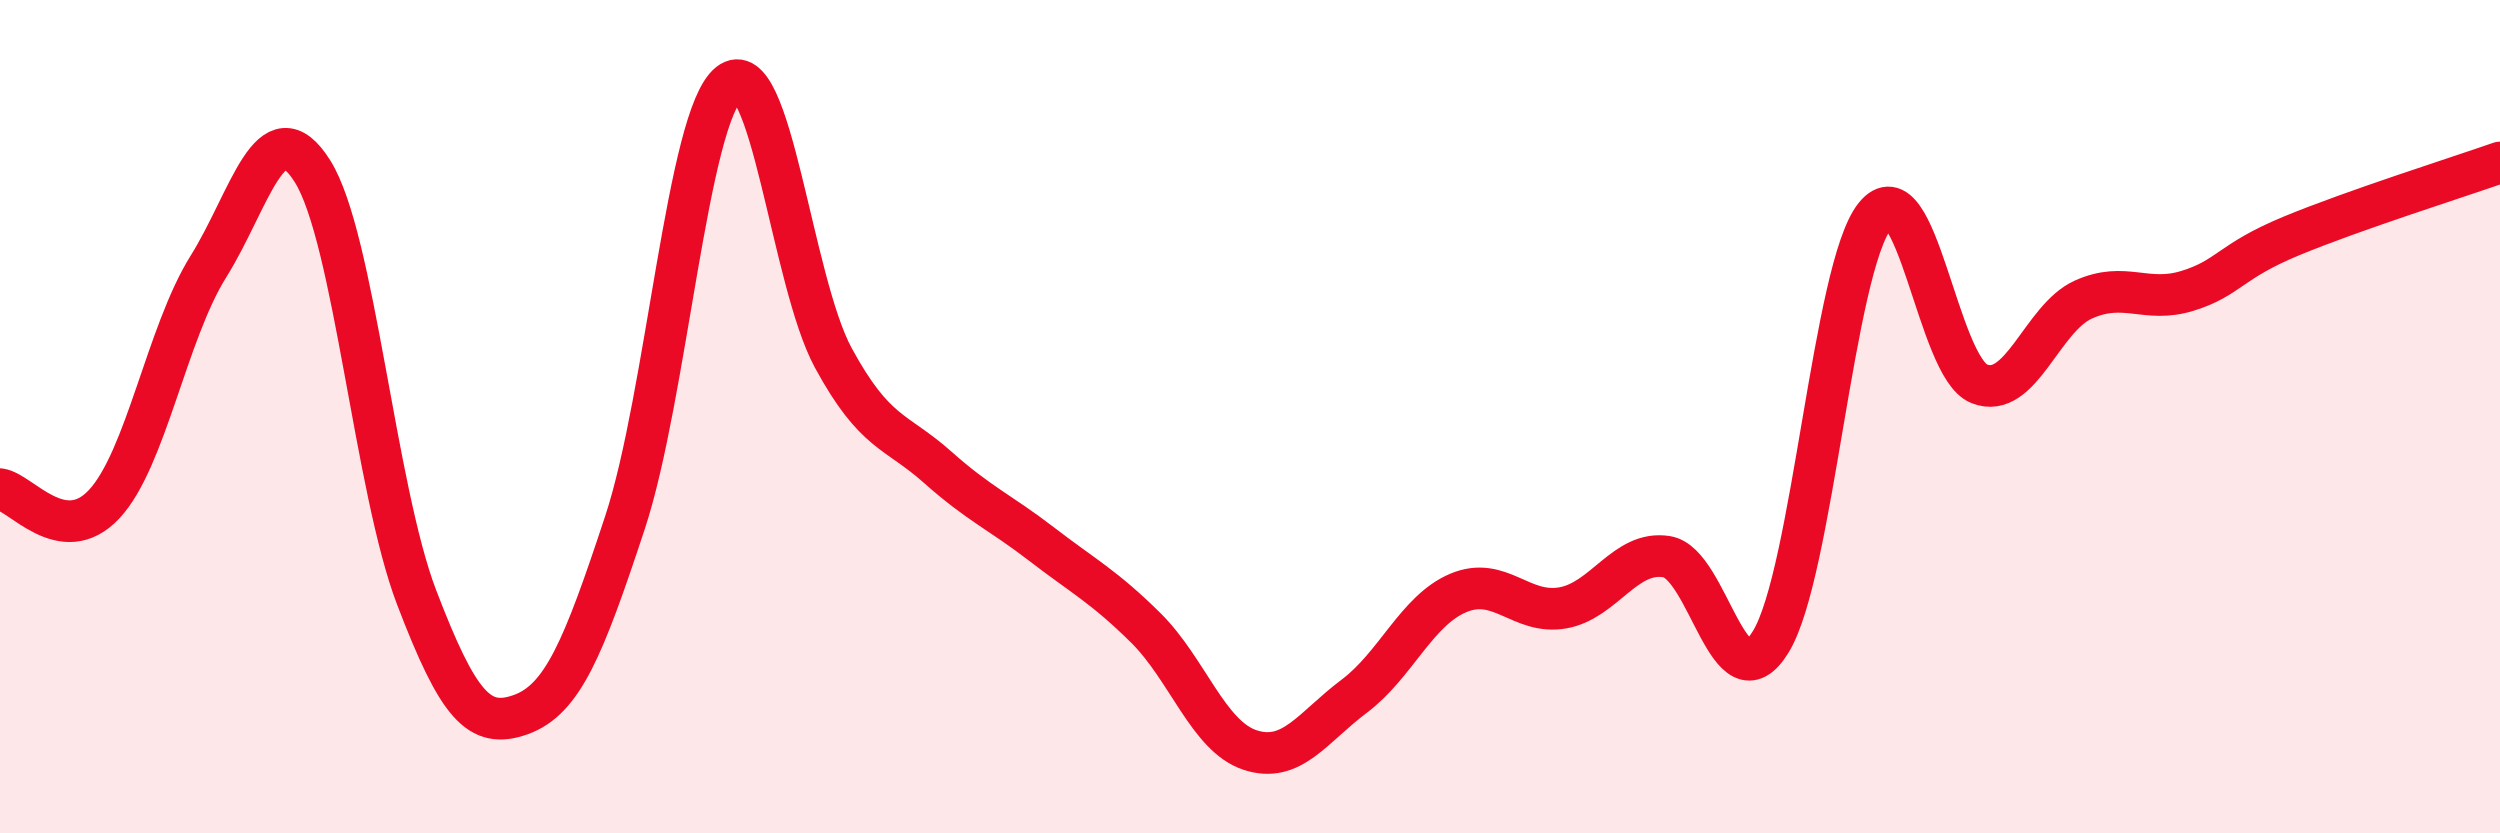 
    <svg width="60" height="20" viewBox="0 0 60 20" xmlns="http://www.w3.org/2000/svg">
      <path
        d="M 0,11.74 C 0.5,11.81 1.5,13.17 2.5,12.1 C 3.5,11.03 4,8 5,6.4 C 6,4.8 6.5,2.52 7.5,4.11 C 8.5,5.7 9,11.73 10,14.34 C 11,16.95 11.5,17.51 12.5,17.15 C 13.5,16.79 14,15.57 15,12.54 C 16,9.51 16.5,2.79 17.5,2 C 18.5,1.21 19,6.75 20,8.59 C 21,10.43 21.5,10.32 22.5,11.21 C 23.5,12.1 24,12.29 25,13.06 C 26,13.83 26.5,14.08 27.5,15.07 C 28.5,16.06 29,17.67 30,18 C 31,18.33 31.5,17.46 32.5,16.71 C 33.5,15.96 34,14.65 35,14.23 C 36,13.81 36.5,14.76 37.5,14.59 C 38.5,14.42 39,13.2 40,13.36 C 41,13.52 41.5,17.04 42.5,15.4 C 43.5,13.76 44,6.42 45,5.18 C 46,3.94 46.5,8.81 47.5,9.21 C 48.5,9.61 49,7.64 50,7.19 C 51,6.74 51.5,7.29 52.5,6.98 C 53.5,6.67 53.5,6.28 55,5.66 C 56.5,5.04 59,4.25 60,3.9L60 20L0 20Z"
        fill="#EB0A25"
        opacity="0.1"
        stroke-linecap="round"
        stroke-linejoin="round"
      />
      <path
        d="M 0,11.74 C 0.5,11.81 1.5,13.17 2.5,12.1 C 3.5,11.03 4,8 5,6.4 C 6,4.8 6.5,2.52 7.5,4.11 C 8.5,5.7 9,11.73 10,14.34 C 11,16.95 11.5,17.51 12.5,17.15 C 13.5,16.79 14,15.57 15,12.54 C 16,9.51 16.5,2.79 17.5,2 C 18.5,1.21 19,6.75 20,8.59 C 21,10.43 21.5,10.32 22.5,11.21 C 23.5,12.1 24,12.29 25,13.06 C 26,13.83 26.5,14.08 27.5,15.07 C 28.5,16.06 29,17.67 30,18 C 31,18.33 31.5,17.46 32.5,16.71 C 33.5,15.96 34,14.65 35,14.23 C 36,13.81 36.5,14.76 37.5,14.59 C 38.5,14.42 39,13.2 40,13.36 C 41,13.52 41.5,17.04 42.5,15.4 C 43.5,13.76 44,6.42 45,5.18 C 46,3.94 46.5,8.81 47.5,9.21 C 48.5,9.61 49,7.64 50,7.19 C 51,6.74 51.5,7.29 52.5,6.98 C 53.5,6.67 53.5,6.28 55,5.66 C 56.5,5.04 59,4.25 60,3.9"
        stroke="#EB0A25"
        stroke-width="1"
        fill="none"
        stroke-linecap="round"
        stroke-linejoin="round"
      />
    </svg>
  